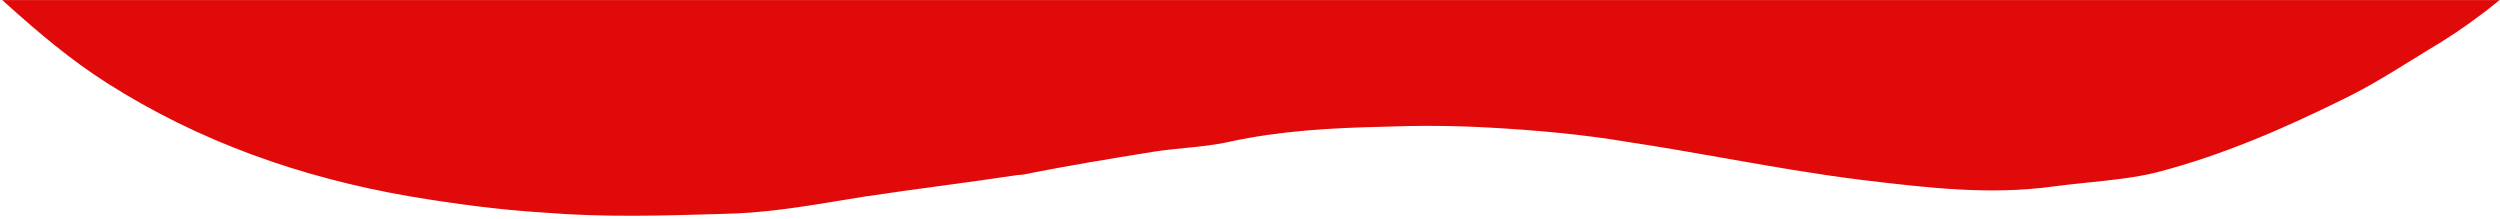 <svg width="467" height="41" viewBox="0 0 467 41" fill="none" xmlns="http://www.w3.org/2000/svg">
<path fill-rule="evenodd" clip-rule="evenodd" d="M0.42 0.015C0.674 0.254 0.934 0.49 1.2 0.722C7.188 6.094 13.147 11.158 20.008 15.524C37.16 26.439 56.173 33.161 76.495 36.669C85.014 38.101 93.503 39.224 101.934 39.733C112.825 40.622 123.913 40.289 134.698 39.964L135.166 39.95C142.697 39.815 149.903 38.626 157.072 37.442C158.484 37.209 159.894 36.976 161.305 36.752C166.073 36.028 170.849 35.381 175.624 34.734C180.4 34.087 185.175 33.44 189.944 32.717L191.223 32.605C199.13 30.989 207.386 29.653 215.642 28.316L215.646 28.316C217.548 28.027 219.46 27.836 221.351 27.647C224.2 27.363 227.004 27.083 229.66 26.48C239.139 24.417 248.763 23.892 258.415 23.674C264.841 23.427 271.615 23.459 278.099 23.827C286.85 24.308 295.63 25.096 304.149 26.528C310.081 27.419 316.027 28.467 321.997 29.519C330.51 31.019 339.07 32.528 347.7 33.601L348.435 33.689C360.243 35.093 371.757 36.463 383.607 34.827C385.729 34.539 387.894 34.317 390.058 34.095C394.387 33.65 398.716 33.206 402.709 32.239C415.299 28.976 426.755 23.951 438.153 18.311C442.457 16.205 446.563 13.664 450.727 11.086C452.527 9.971 454.339 8.85 456.182 7.754C459.965 5.379 463.533 2.788 466.928 0.015H0.42Z" fill="#E10A0A"/>
</svg>
